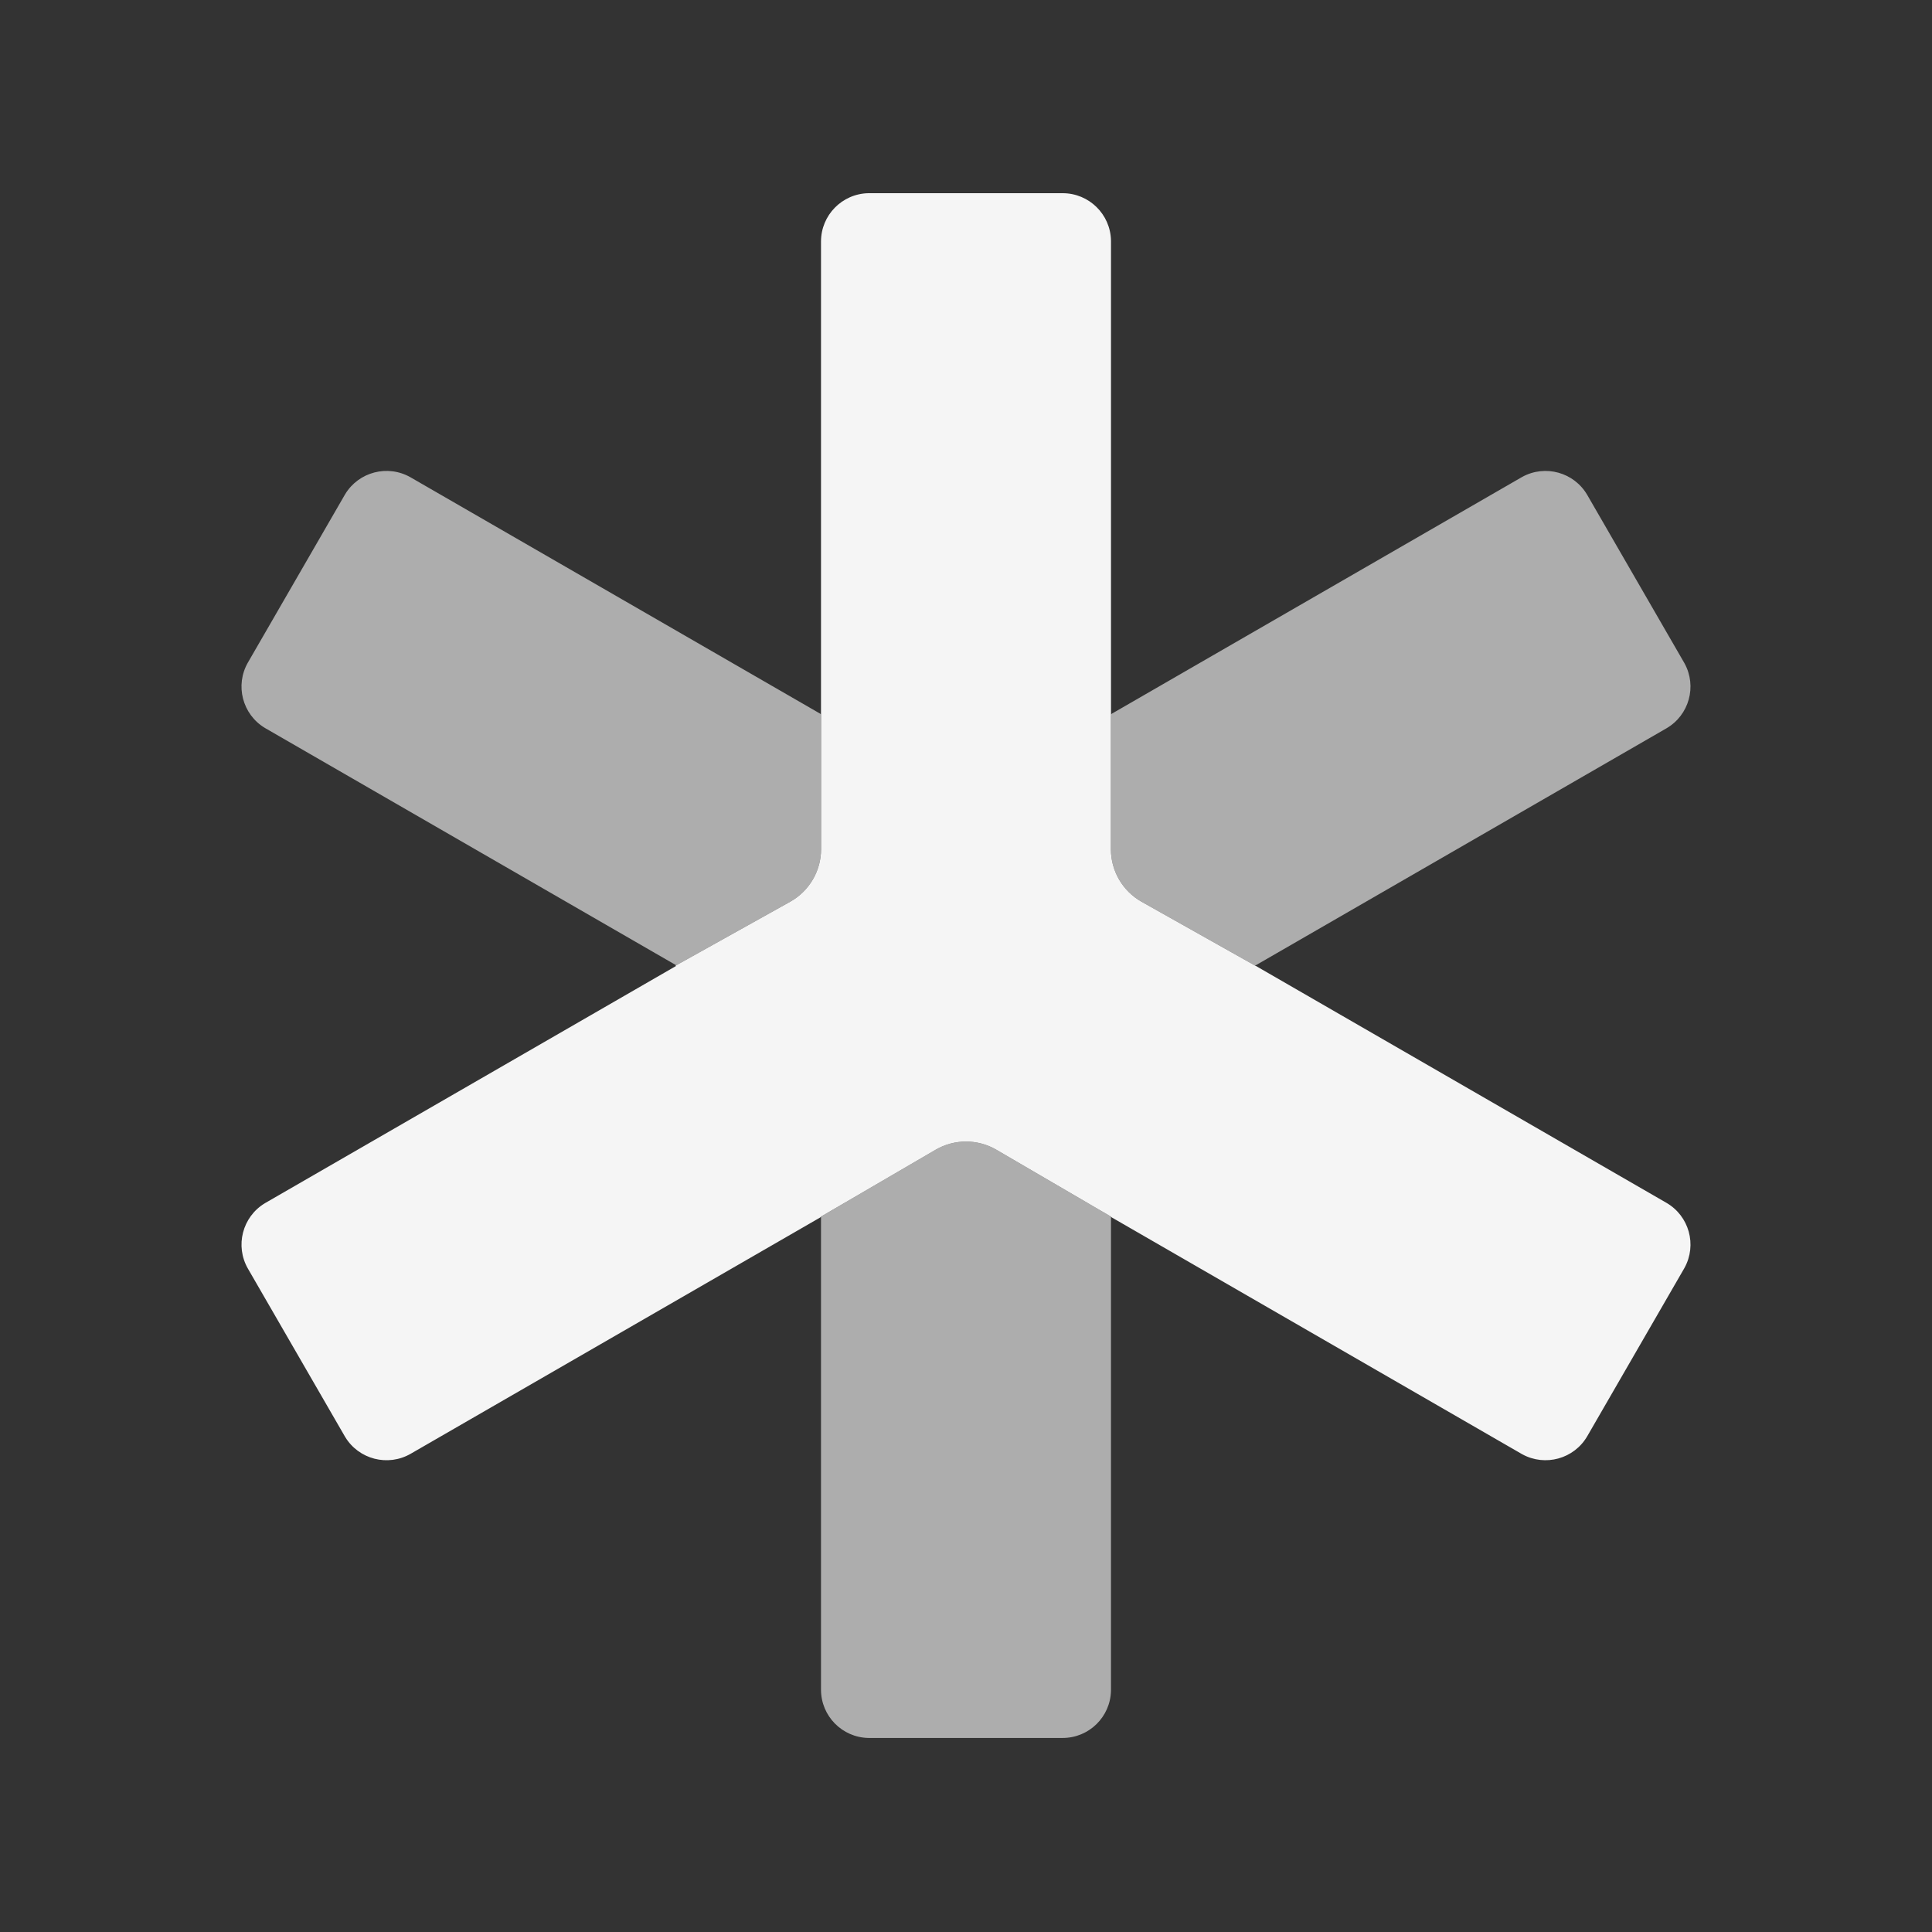 <svg xmlns="http://www.w3.org/2000/svg" width="640" height="640" viewBox="0 0 640 640">
  <rect x="0" y="0" width="640" height="640" fill="#333333" stroke="none"/>
  <g fill="none" fill-rule="evenodd">
    <path fill="#FFF" fill-rule="nonzero" d="M287.98,64 L352.02,64 C360.755,64 367.859,70.991 368.027,79.685 L368.03,80 L368.03,236.85 L368.1,236.808 L368,237 L368,281.303 C368,288.529 371.897,295.192 378.195,298.735 L416,320 L416,320 L416.071,320.007 L551.99,398.43 C559.552,402.793 562.202,412.38 558.017,419.985 L557.85,420.28 L525.83,475.71 C521.467,483.272 511.87,485.922 504.256,481.737 L503.96,481.57 L368.222,403.251 L368,403 L330.077,380.878 C323.85,377.246 316.15,377.246 309.923,380.878 L272,403 L272,403 L271.754,403.274 L136.04,481.58 C128.478,485.933 118.841,483.436 114.343,476.012 L114.17,475.72 L82.15,420.29 C77.787,412.738 80.284,403.101 87.718,398.603 L88.01,398.43 L223.94,320 L223.765,319.9 L261.741,298.721 C268.075,295.189 272,288.506 272,281.254 L272,237 L272,237 L271.969,236.782 L271.97,80 C271.97,71.265 278.97,64.171 287.665,64 L287.98,64 L352.02,64 L287.98,64 Z" opacity=".95"/>
    <path fill="#FFF" fill-rule="nonzero" d="M368.028,559.721 L368.025,560.036 C367.857,568.731 360.752,575.721 352.018,575.721 L352.018,575.721 L287.663,575.721 C278.968,575.55 271.968,568.456 271.968,559.721 L271.968,559.721 L271.967,403.036 L272,403 L309.923,380.878 C316.15,377.246 323.85,377.246 330.077,380.878 L330.077,380.878 L368,403 L368.027,403.032 L368.028,559.721 Z M504.253,157.985 C511.868,153.799 521.464,156.449 525.828,164.011 L525.828,164.011 L557.848,219.441 L558.014,219.736 C562.2,227.341 559.55,236.928 551.988,241.291 L551.988,241.291 L416.069,319.714 L415.998,319.721 L378.192,340.987 L378.192,340.987 L415.75,319.86 L378.195,298.735 C371.897,295.192 368,288.529 368,281.303 L368,281.303 L368,237 L368.1,236.808 L368.03,236.85 L368.029,236.685 L368.22,236.47 L503.958,158.151 Z M223.763,319.821 L223.938,319.721 L88.008,241.291 L87.716,241.118 C80.282,236.62 77.784,226.983 82.148,219.431 L82.148,219.431 L114.168,164.001 L114.34,163.709 C118.838,156.285 128.476,153.788 136.038,158.141 L136.038,158.141 L271.752,236.447 L271.969,236.69 L271.969,236.782 L272,237 L272,281.254 C272,288.506 268.075,295.189 261.741,298.721 L261.741,298.721 L223.835,319.861 L261.739,341 L223.763,319.821 Z" opacity=".6"/>
  </g>
</svg>
